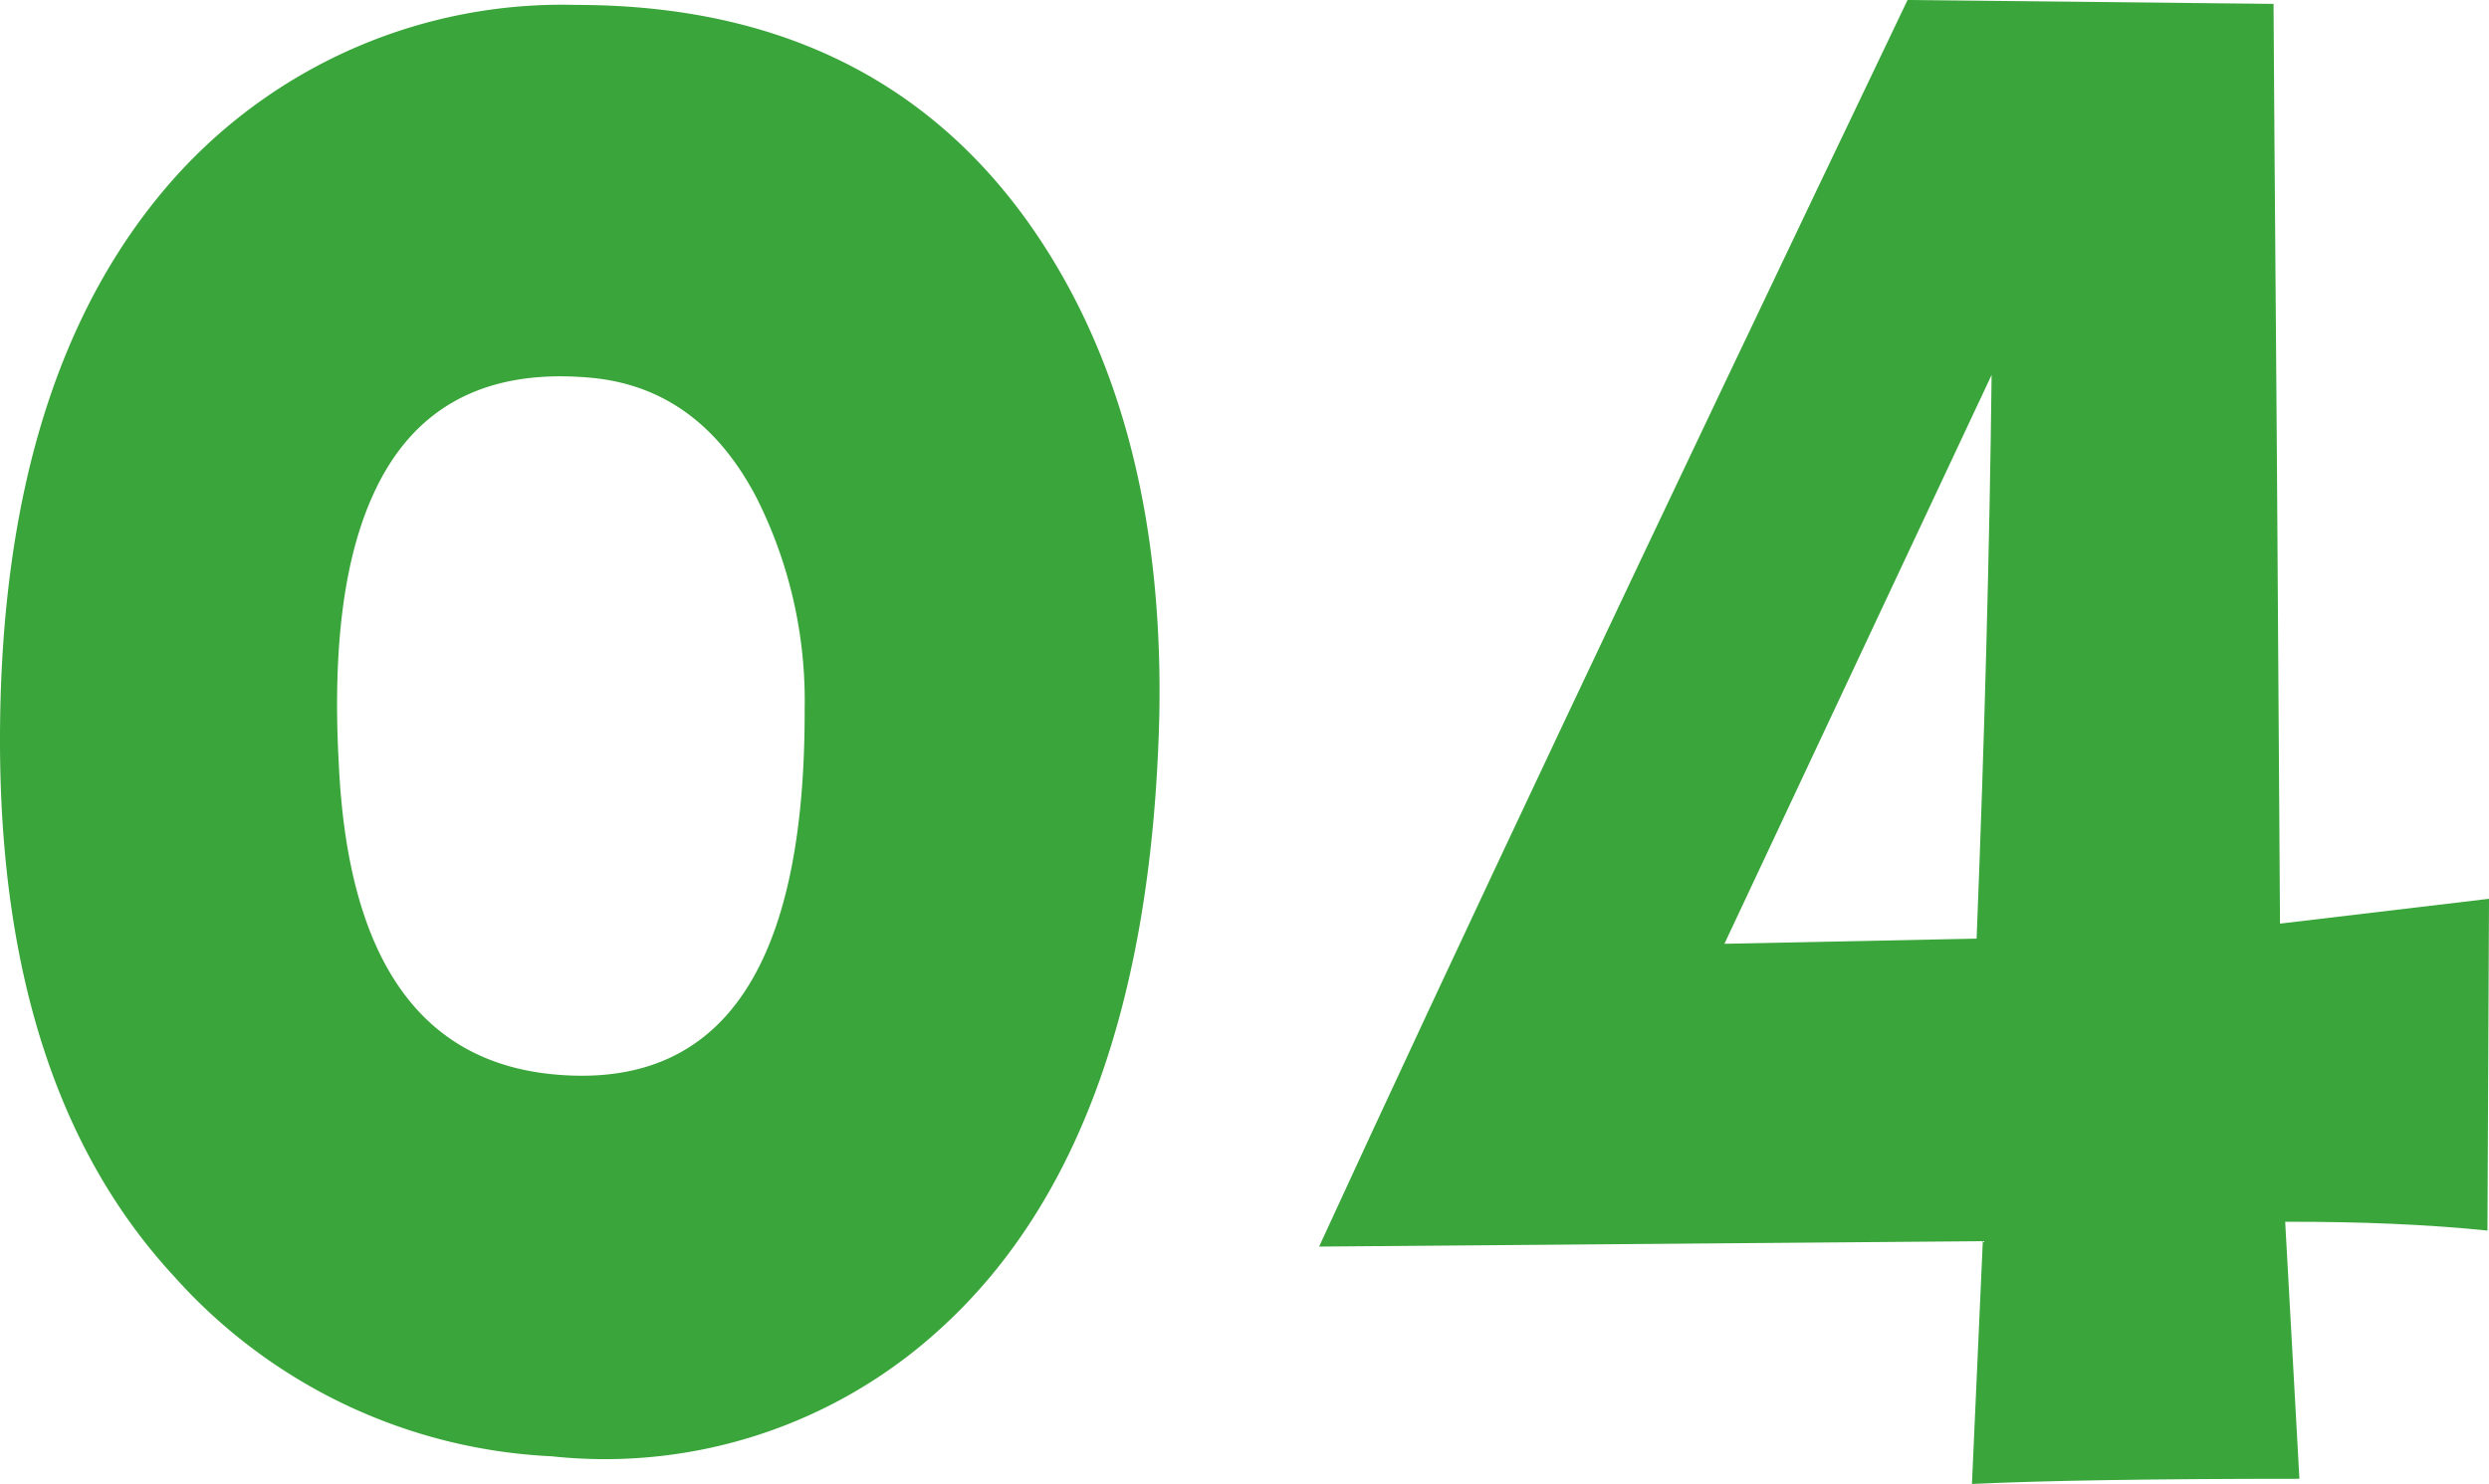 <svg xmlns="http://www.w3.org/2000/svg" width="96.23" height="57.39" viewBox="0 0 96.23 57.39"><defs><style>.cls-1{fill:#3aa53a;}</style></defs><g id="レイヤー_2" data-name="レイヤー 2"><g id="contents"><path class="cls-1" d="M44.82,27.74Q44.41,44,36.43,51.32a19.2,19.2,0,0,1-15.1,5A20.87,20.87,0,0,1,6.72,49.35Q0,42.08,0,28.63,0,14.38,6.81,6.81A20.11,20.11,0,0,1,22.27.19q11.42,0,17.42,8.32Q45.06,16,44.82,27.74Zm-13.71-.32a17.45,17.45,0,0,0-1.86-8.17Q27,14.94,22.74,14.6q-6.07-.51-8.34,4.59c-1.11,2.47-1.55,5.92-1.3,10.38q.54,11.42,8.55,12Q31.15,42.28,31.11,27.42Z"/><path class="cls-1" d="M96.23,34.76l-.06,12.83q-3.42-.35-7.82-.34l.55,9.94c-5.69,0-9.9.07-12.66.2L76.66,48,51,48.21Q58.52,31.84,73.75,0L87.9.15q0,1,.13,17.57l.12,18ZM77,14.5l-10.33,22,9.75-.2Q76.88,24.7,77,14.5Z"/></g></g></svg>